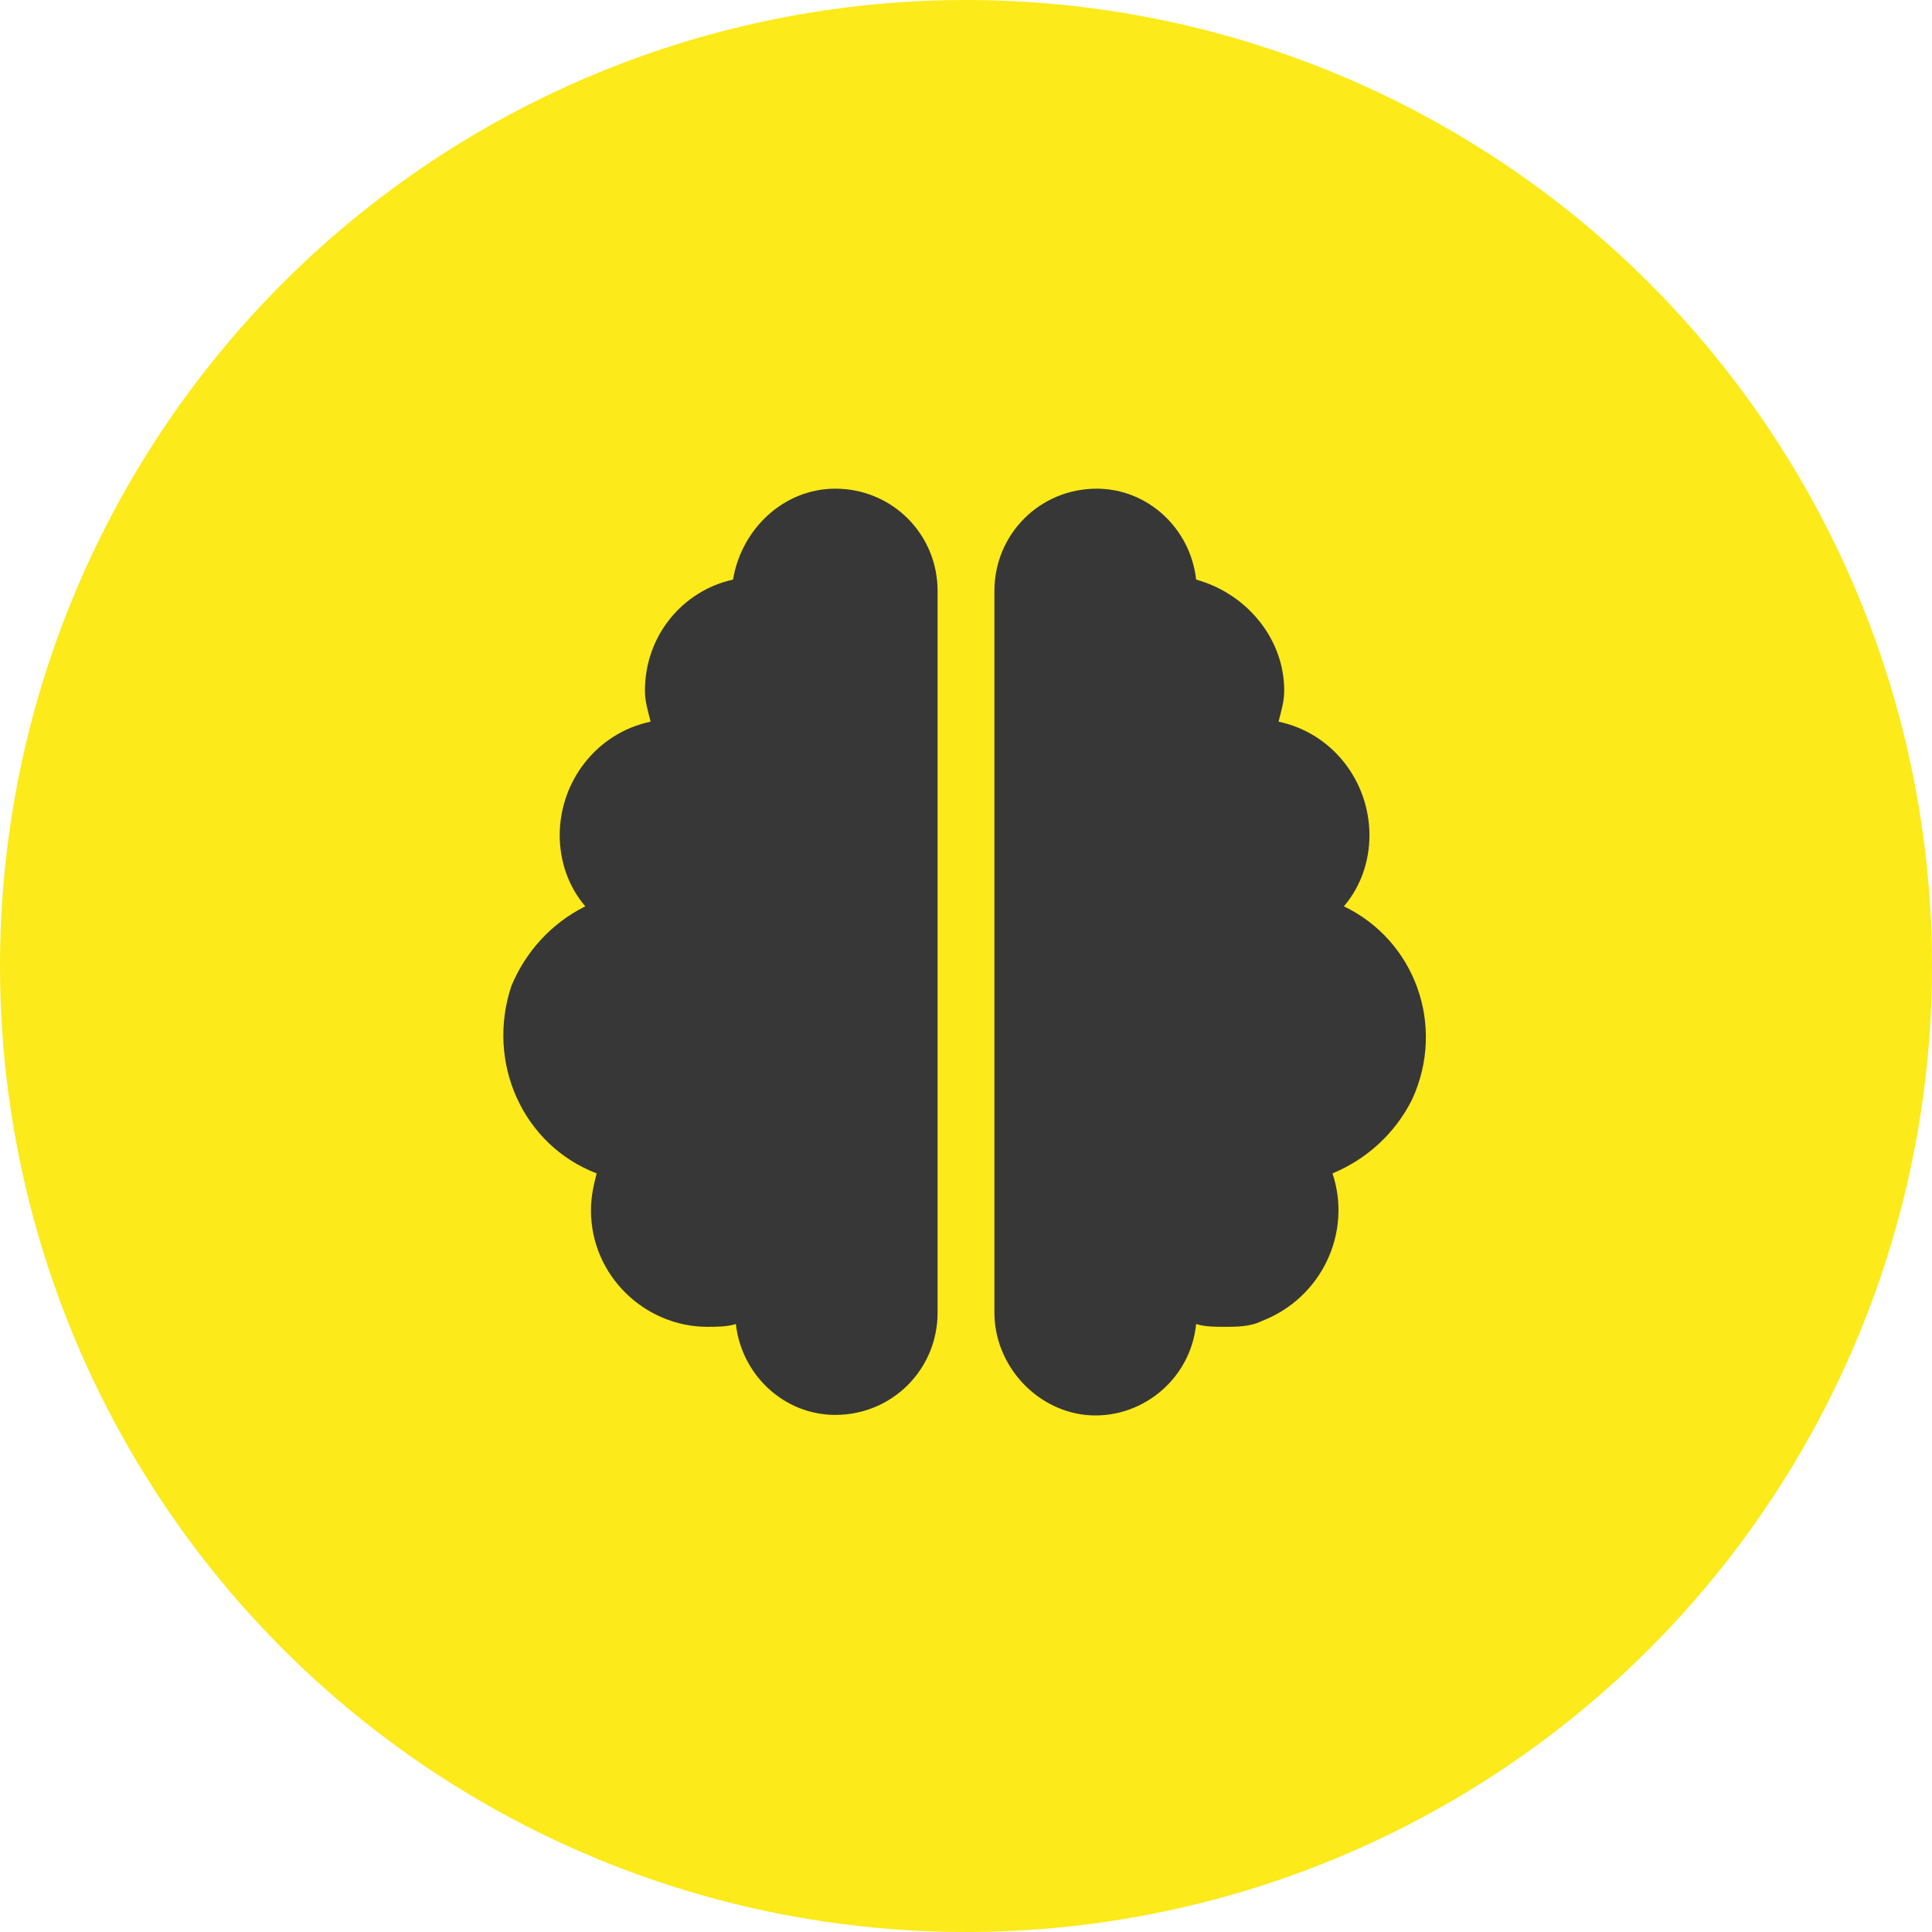 <svg xmlns="http://www.w3.org/2000/svg" xmlns:xlink="http://www.w3.org/1999/xlink" id="Capa_1" x="0px" y="0px" viewBox="0 0 68 68" style="enable-background:new 0 0 68 68;" xml:space="preserve"><style type="text/css">	.st0{fill:#FCEA1A;}	.st1{fill:#373737;}</style><circle id="Elipse_13" class="st0" cx="34" cy="34" r="34"></circle><path id="brain-solid" class="st1" d="M29.4,17.2c2,0,3.6,1.6,3.6,3.6v25.4c0,2-1.6,3.6-3.6,3.6c-1.8,0-3.3-1.4-3.5-3.2  c-0.3,0.1-0.7,0.1-1,0.1c-2.2,0-4.1-1.8-4.1-4.1c0-0.5,0.1-0.9,0.2-1.3c-2.6-1-3.9-3.9-3-6.6c0.5-1.2,1.4-2.2,2.6-2.8  c-0.6-0.7-0.9-1.6-0.9-2.5c0-1.9,1.3-3.6,3.2-4c-0.1-0.4-0.2-0.7-0.2-1.1c0-1.9,1.3-3.5,3.1-3.9C26.1,18.6,27.6,17.2,29.4,17.2z   M38.6,17.2c1.8,0,3.3,1.4,3.5,3.2c1.8,0.5,3.1,2.1,3.1,3.9c0,0.4-0.1,0.7-0.2,1.1c1.9,0.4,3.2,2.1,3.2,4c0,0.9-0.3,1.8-0.9,2.5  c2.5,1.2,3.6,4.2,2.4,6.8c-0.6,1.2-1.6,2.1-2.8,2.6c0.7,2.1-0.4,4.4-2.5,5.2c-0.4,0.2-0.9,0.2-1.3,0.2c-0.3,0-0.7,0-1-0.1  c-0.2,2-2,3.4-3.9,3.2C36.4,49.6,35,48,35,46.2V20.8C35,18.8,36.6,17.2,38.6,17.2L38.6,17.2z"></path></svg>